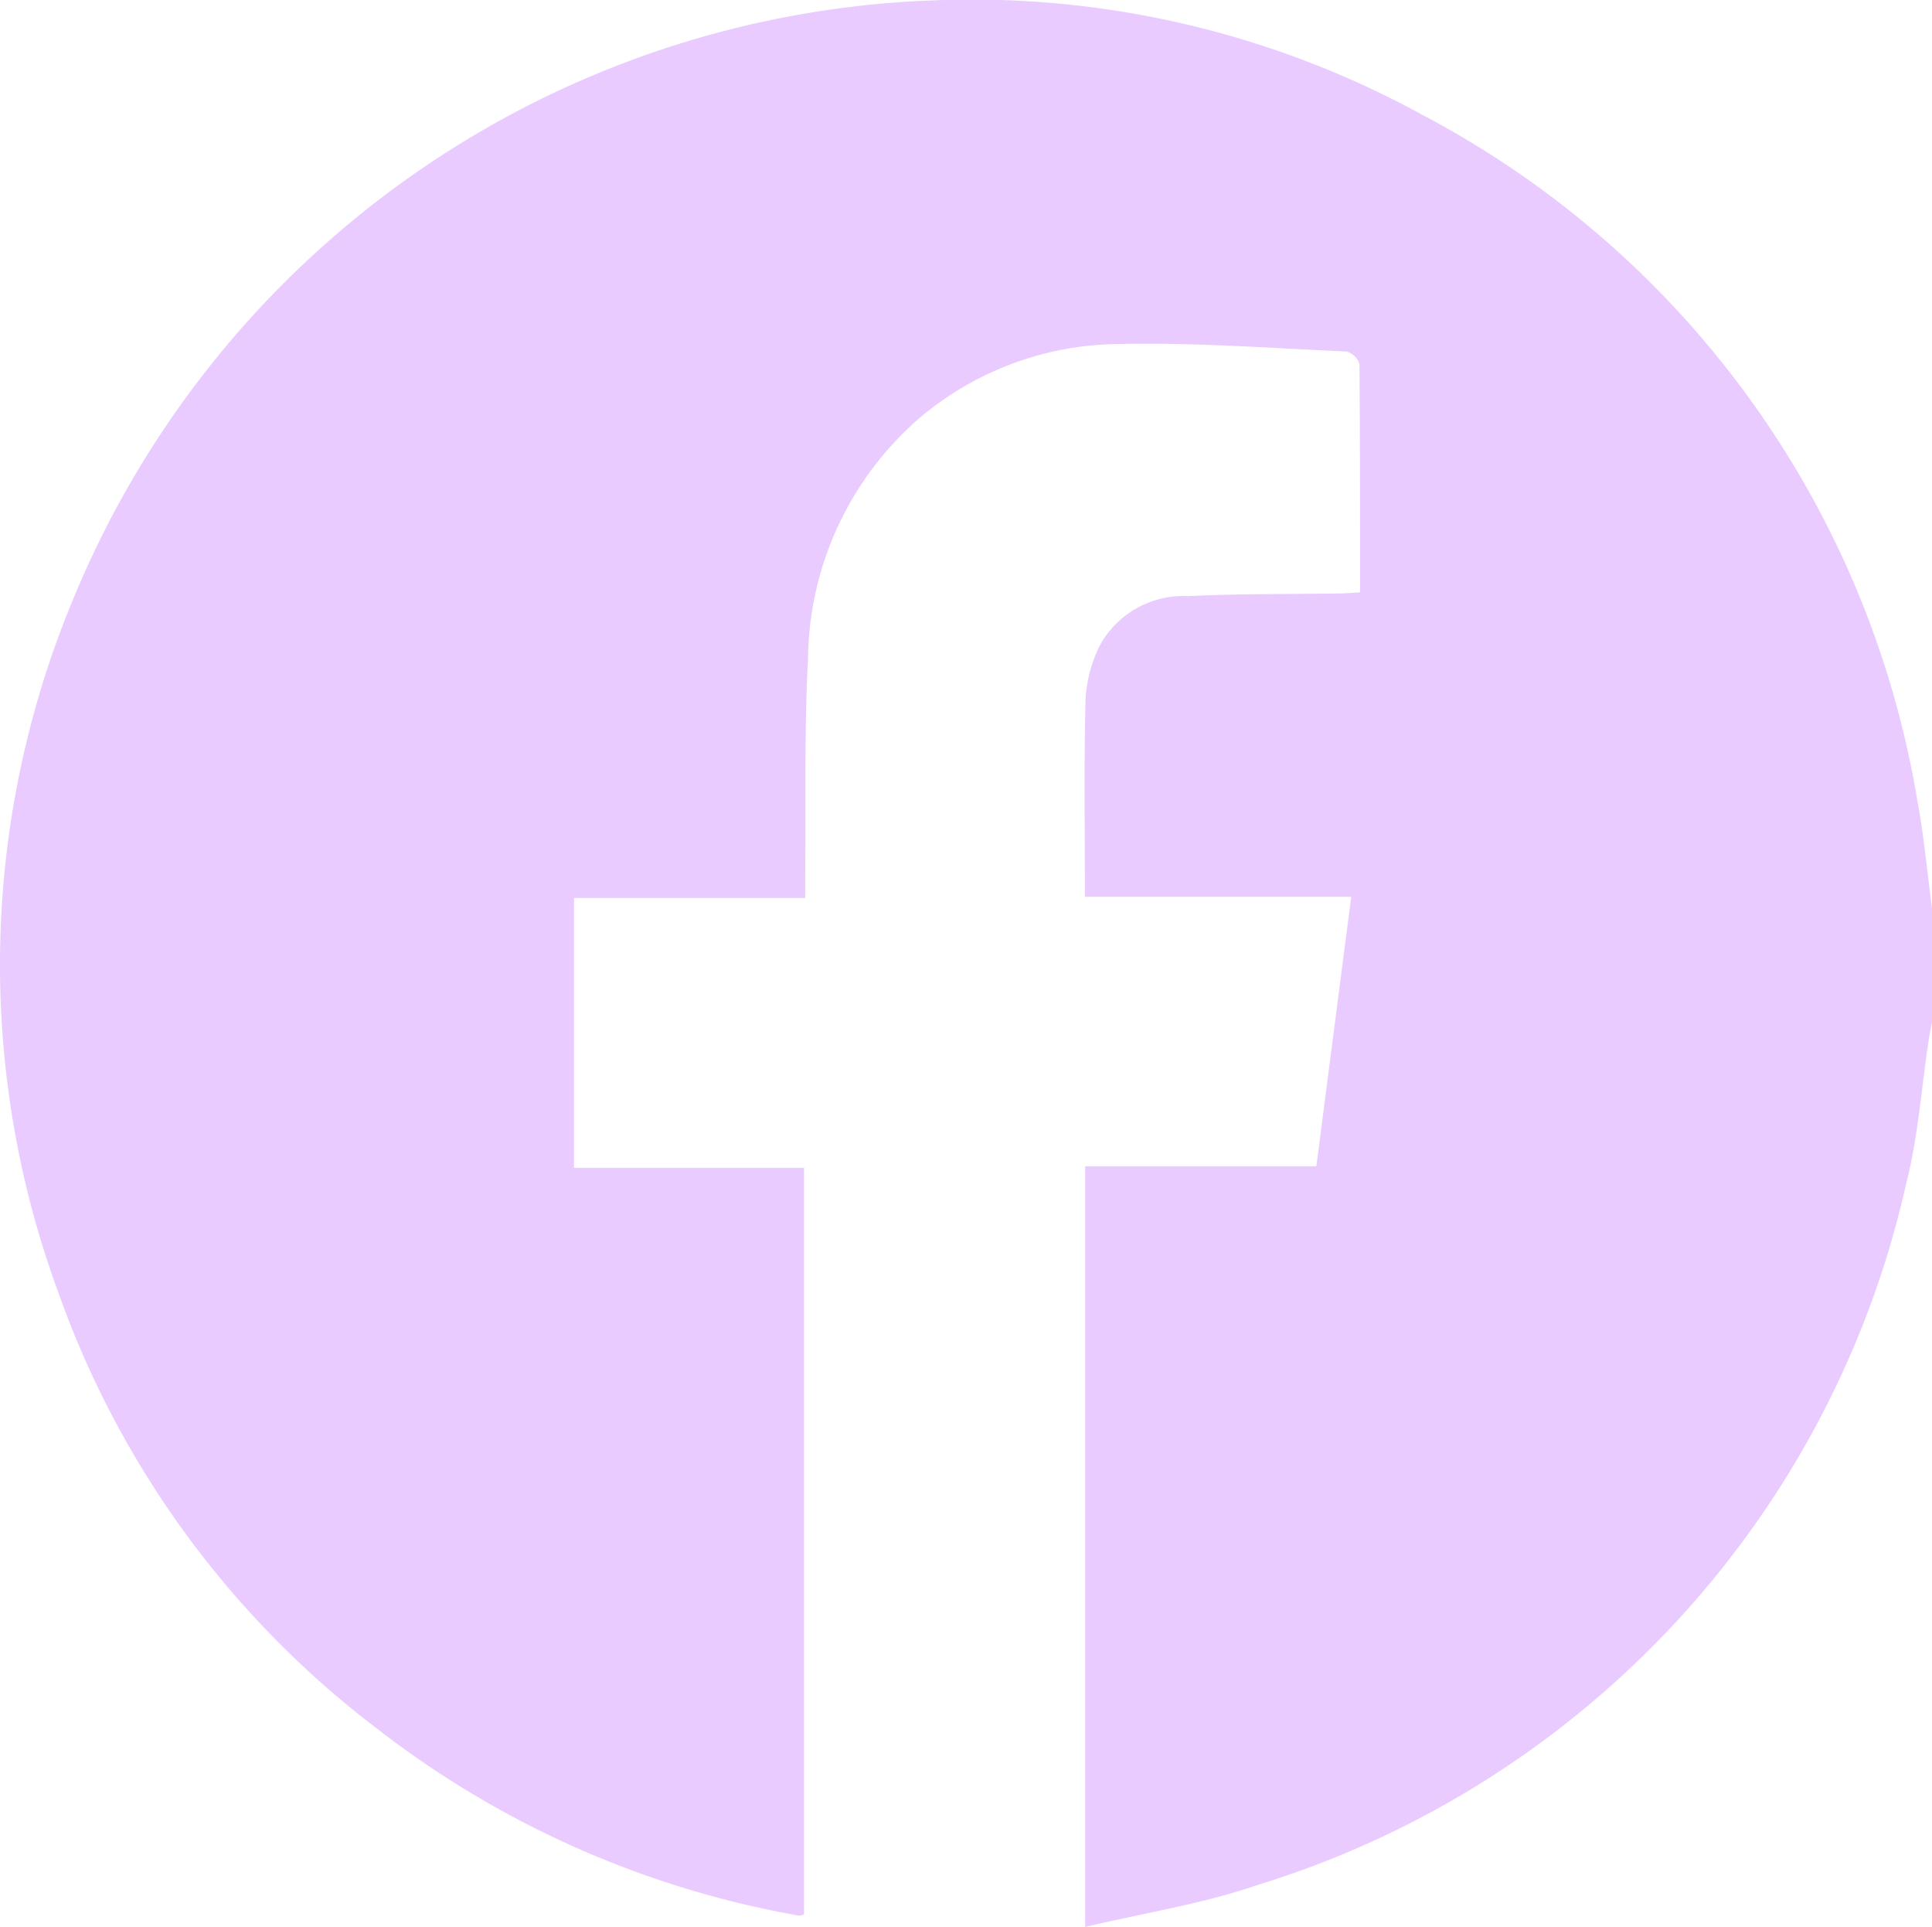 <svg id="Group_1442" data-name="Group 1442" xmlns="http://www.w3.org/2000/svg" xmlns:xlink="http://www.w3.org/1999/xlink" width="40.113" height="40" viewBox="0 0 40.113 40">
  <defs>
    <clipPath id="clip-path">
      <rect id="Rectangle_1777" data-name="Rectangle 1777" width="40.113" height="40" fill="#e9cbff"/>
    </clipPath>
  </defs>
  <g id="Group_1442-2" data-name="Group 1442" clip-path="url(#clip-path)">
    <path id="Path_5259" data-name="Path 5259" d="M40.113,18.867v2.349c-.023.125-.05.25-.069.376-.151.991-.218,2-.465,2.97A19.747,19.747,0,0,1,26.111,39.128c-1.147.395-2.365.582-3.58.872V24.209h4.8c.243-1.877.48-3.708.724-5.593h-5.53c0-1.393-.021-2.736.013-4.077a2.841,2.841,0,0,1,.289-1.124,1.974,1.974,0,0,1,1.846-1.04c1.042-.052,2.086-.04,3.13-.056.138,0,.275-.014.435-.022,0-1.61,0-3.175-.012-4.739a.386.386,0,0,0-.271-.261c-1.576-.071-3.155-.191-4.729-.156a6.489,6.489,0,0,0-4.138,1.539,6.7,6.7,0,0,0-2.312,5c-.079,1.484-.043,2.974-.058,4.461,0,.152,0,.3,0,.5h-4.8v5.6h4.776v15.5a.369.369,0,0,1-.094.022c-.052,0-.1-.015-.154-.024a19.92,19.92,0,0,1-8.654-3.884,19.558,19.558,0,0,1-6.575-9.009,19.71,19.71,0,0,1,.271-14.332A20.087,20.087,0,0,1,19.333.01a19.462,19.462,0,0,1,10.2,2.375,19.742,19.742,0,0,1,10.27,14.2c.142.752.209,1.518.311,2.277" transform="translate(0 0)" fill="#e9cbff"/>
  </g>
</svg>
